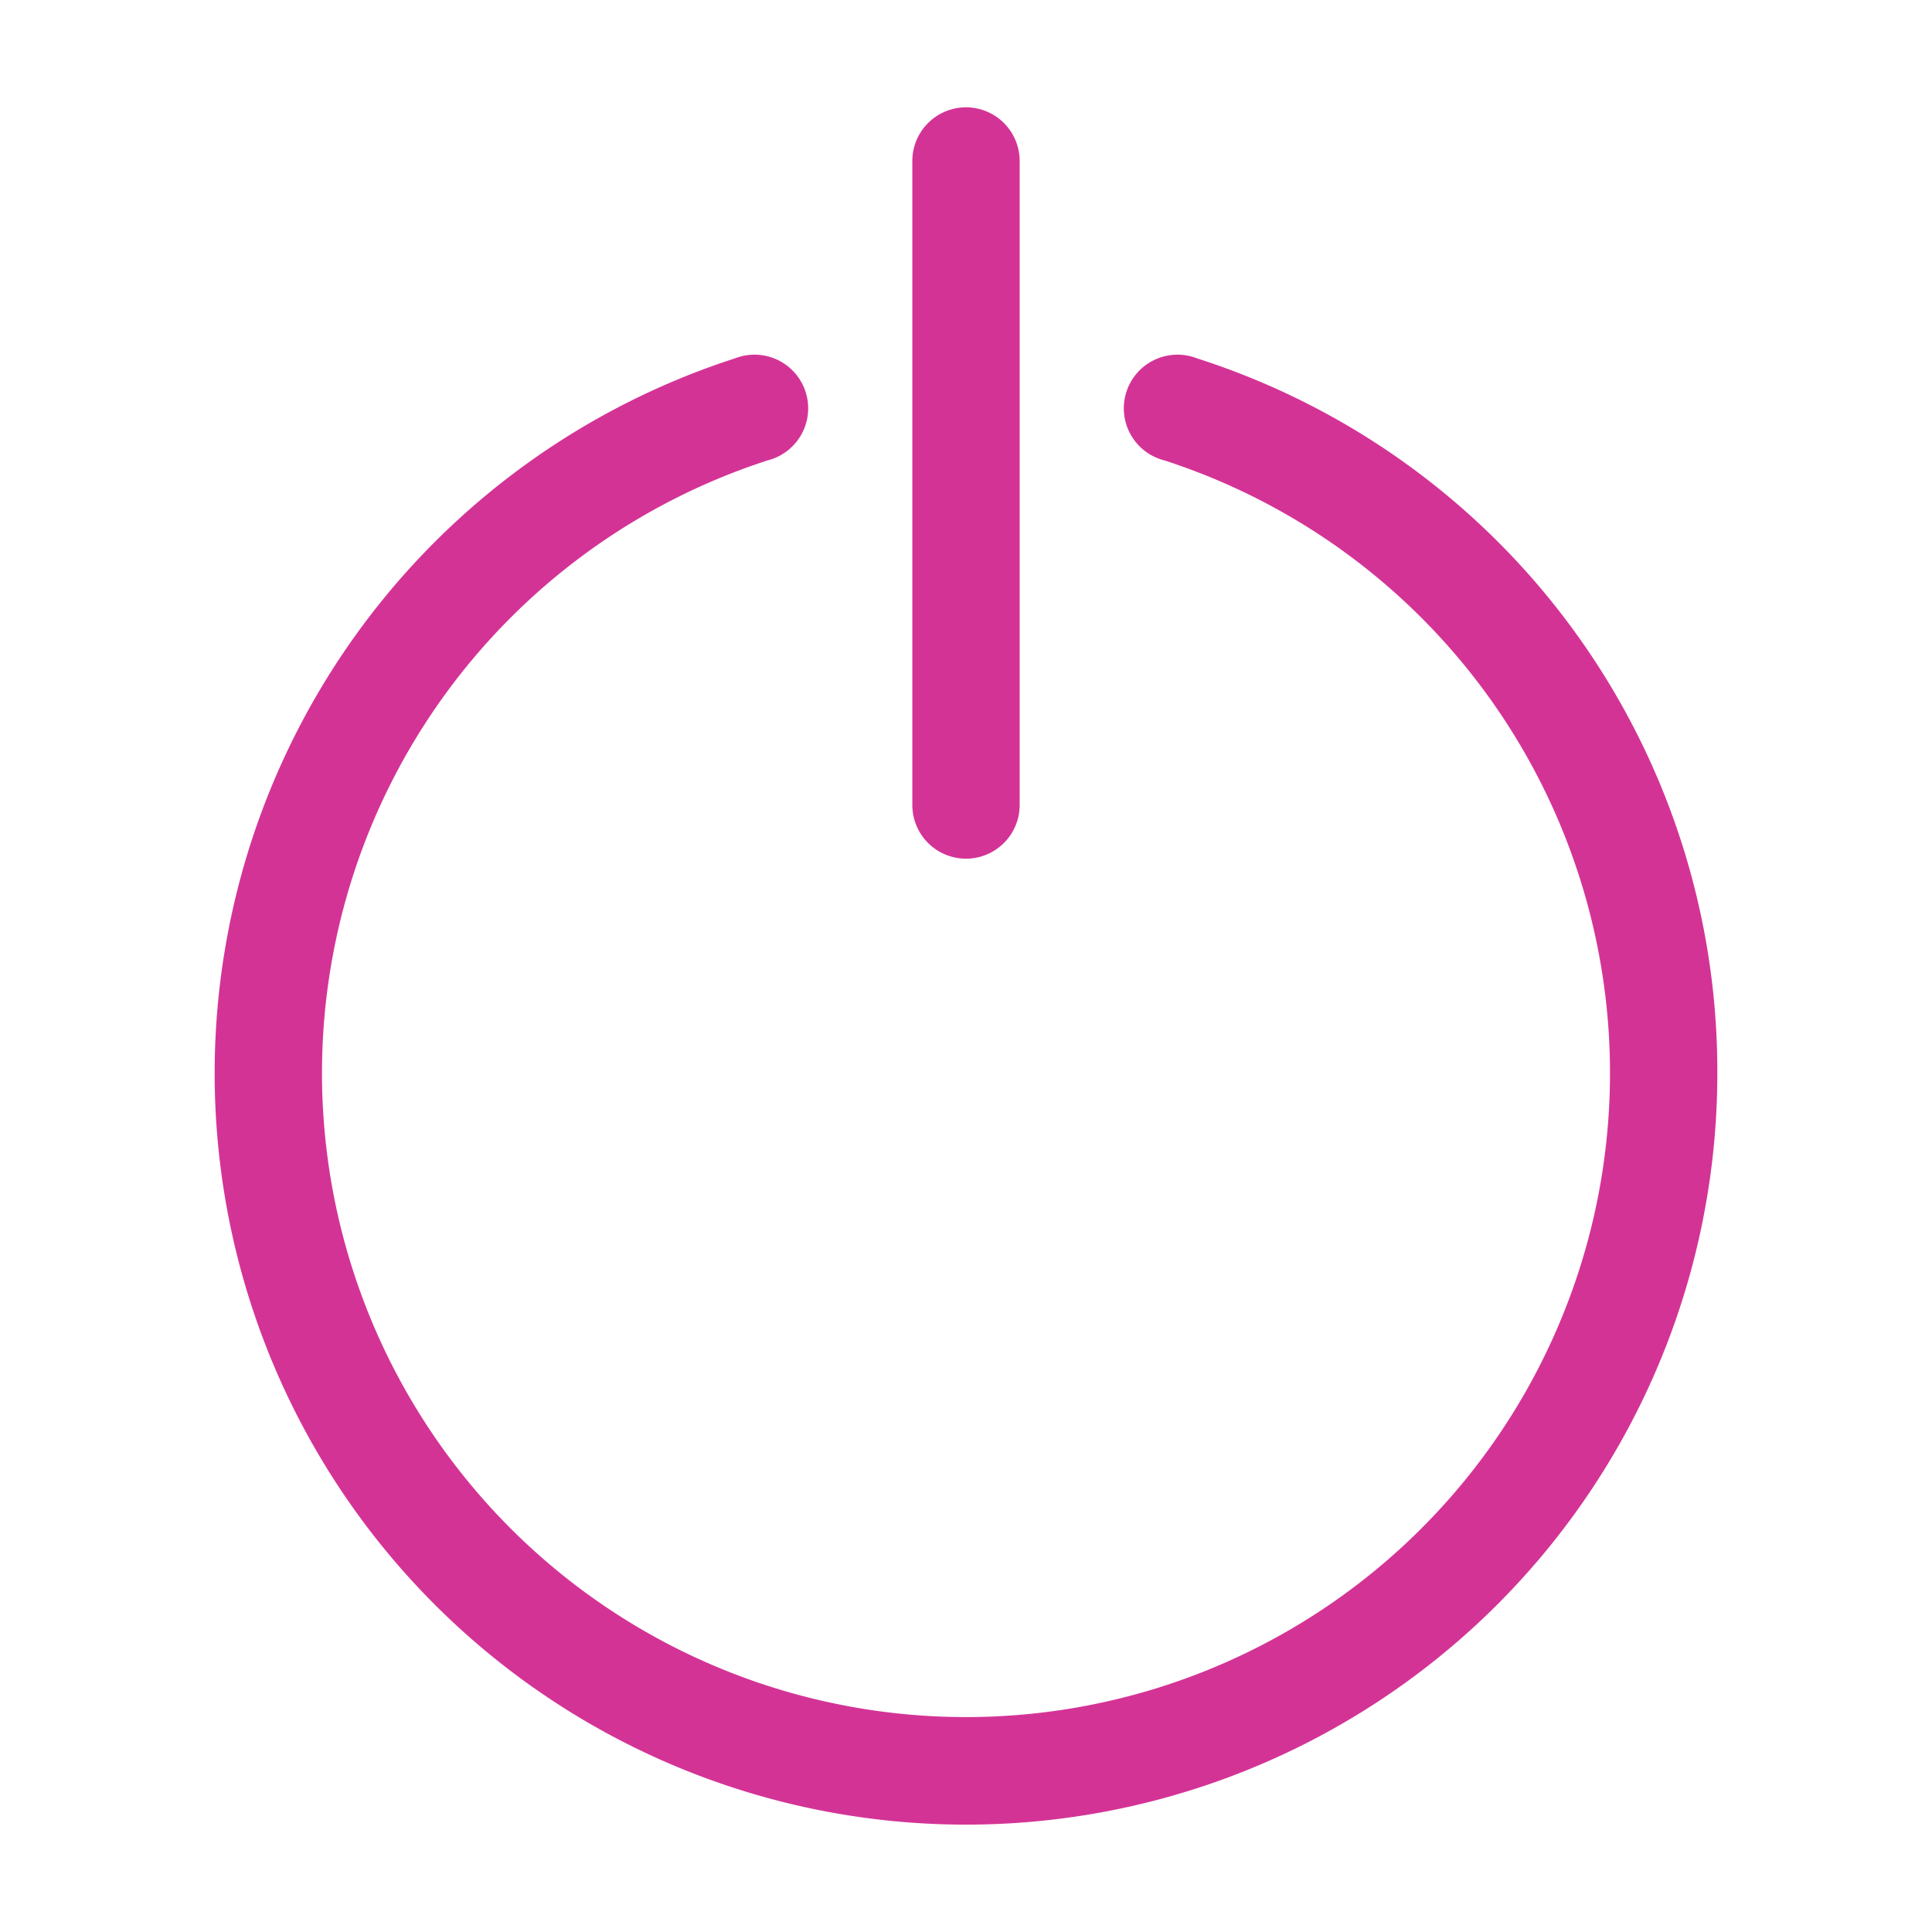 <svg xmlns="http://www.w3.org/2000/svg" version="1.1" xmlns:xlink="http://www.w3.org/1999/xlink" xmlns:svgjs="http://svgjs.com/svgjs" width="512" height="512" x="0" y="0" viewBox="0 0 36 36" style="enable-background:new 0 0 512 512" xml:space="preserve" class=""><g><path d="M18 16a1 1 0 0 1-1-1V3a1 1 0 0 1 2 0v12a1 1 0 0 1-1 1zm14 4a13.947 13.947 0 0 0-9.694-13.322 1 1 0 1 0-.612 1.9 12 12 0 1 1-7.388 0 1 1 0 1 0-.612-1.9A14 14 0 1 0 32 20z" fill="#d43396" data-original="#000000" class="" opacity="1"></path></g></svg>